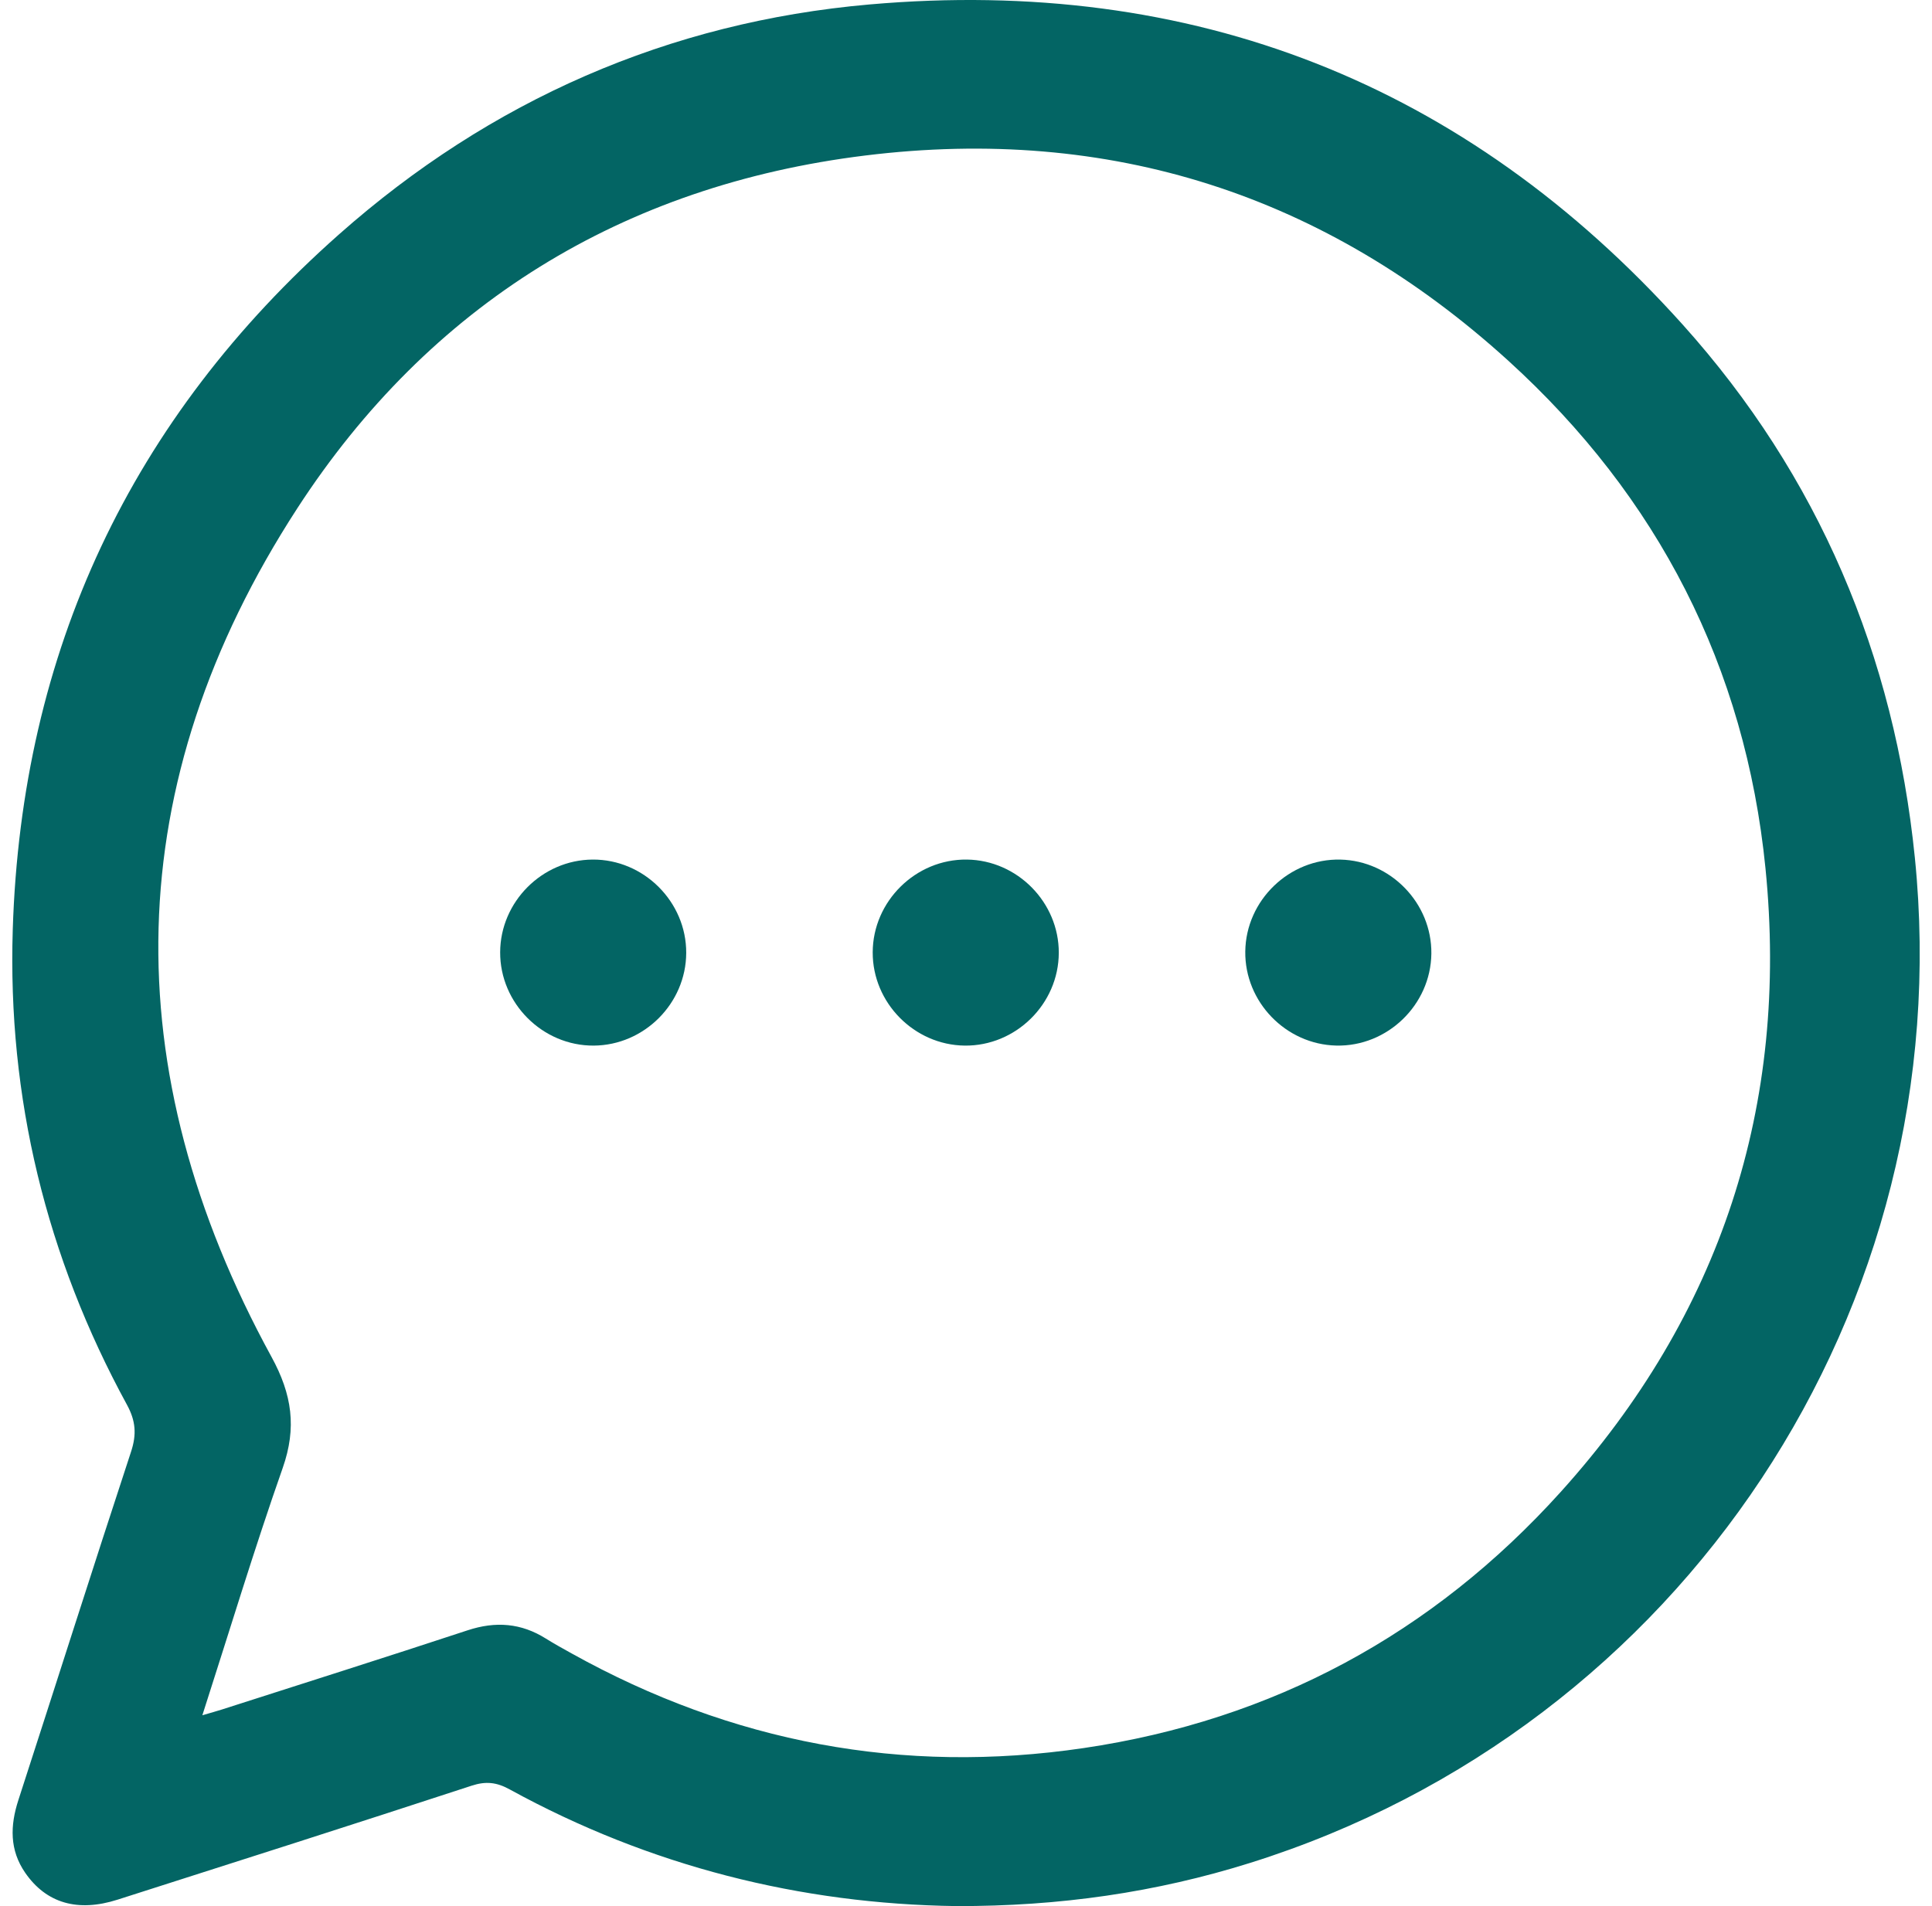 <svg xmlns="http://www.w3.org/2000/svg" width="76" height="75" viewBox="0 0 76 75"><g><g clip-path="url(#clip-e6285864-3630-4d45-b14c-7d77117cb2ad)"><path fill="#036564" d="M7.96 67.492c.35-.103.558-.16.763-.225 3.226-1.036 6.457-2.058 9.675-3.119 1.098-.362 2.103-.286 3.078.328.33.207.674.395 1.015.585 6.293 3.503 13.022 4.773 20.135 3.722 7.441-1.1 13.72-4.486 18.764-10.074 6.3-6.982 8.992-15.22 8.059-24.547-.792-7.916-4.226-14.614-10.12-19.972-7.188-6.532-15.67-9.26-25.301-8.07-9.541 1.178-17.136 5.874-22.332 13.879-7.018 10.813-7.199 22.086-1.013 33.397.806 1.474.994 2.78.439 4.362-1.114 3.172-2.086 6.393-3.162 9.734M37.608 75c-6.109-.083-12.038-1.562-17.56-4.592-.51-.28-.934-.33-1.499-.144-4.633 1.517-9.278 3-13.923 4.483-1.571.502-2.805.139-3.631-1.052-.624-.9-.598-1.86-.272-2.867 1.482-4.568 2.933-9.147 4.433-13.709.224-.68.183-1.212-.161-1.843C1.817 49.45.293 43.192.502 36.57.847 25.632 5.144 16.476 13.336 9.222 19.289 3.949 26.298.868 34.206.175c12.701-1.114 23.443 3.09 31.98 12.59 5.35 5.953 8.336 13.034 9.14 20.987C77.114 51.467 66.183 67.967 49.18 73.3c-3.706 1.163-7.509 1.712-11.572 1.7"/></g><g clip-path="url(#clip-e6285864-3630-4d45-b14c-7d77117cb2ad)"><path fill="#036564" d="M23.313 33.822c2.011-.012 3.69 1.663 3.681 3.675-.008 1.985-1.653 3.632-3.638 3.645-2.011.012-3.69-1.663-3.681-3.675.008-1.985 1.653-3.633 3.638-3.645"/></g><g clip-path="url(#clip-e6285864-3630-4d45-b14c-7d77117cb2ad)"><path fill="#036564" d="M41.65 37.492c-.005 2.012-1.695 3.676-3.706 3.65-1.984-.026-3.62-1.686-3.614-3.67.006-2.012 1.696-3.676 3.707-3.65 1.984.026 3.619 1.686 3.613 3.67"/></g><g clip-path="url(#clip-e6285864-3630-4d45-b14c-7d77117cb2ad)"><path fill="#036564" d="M48.986 37.438c.025-2.013 1.73-3.66 3.74-3.615 1.985.045 3.604 1.72 3.58 3.703-.025 2.013-1.73 3.661-3.74 3.615-1.985-.045-3.605-1.72-3.58-3.703"/></g></g></svg>